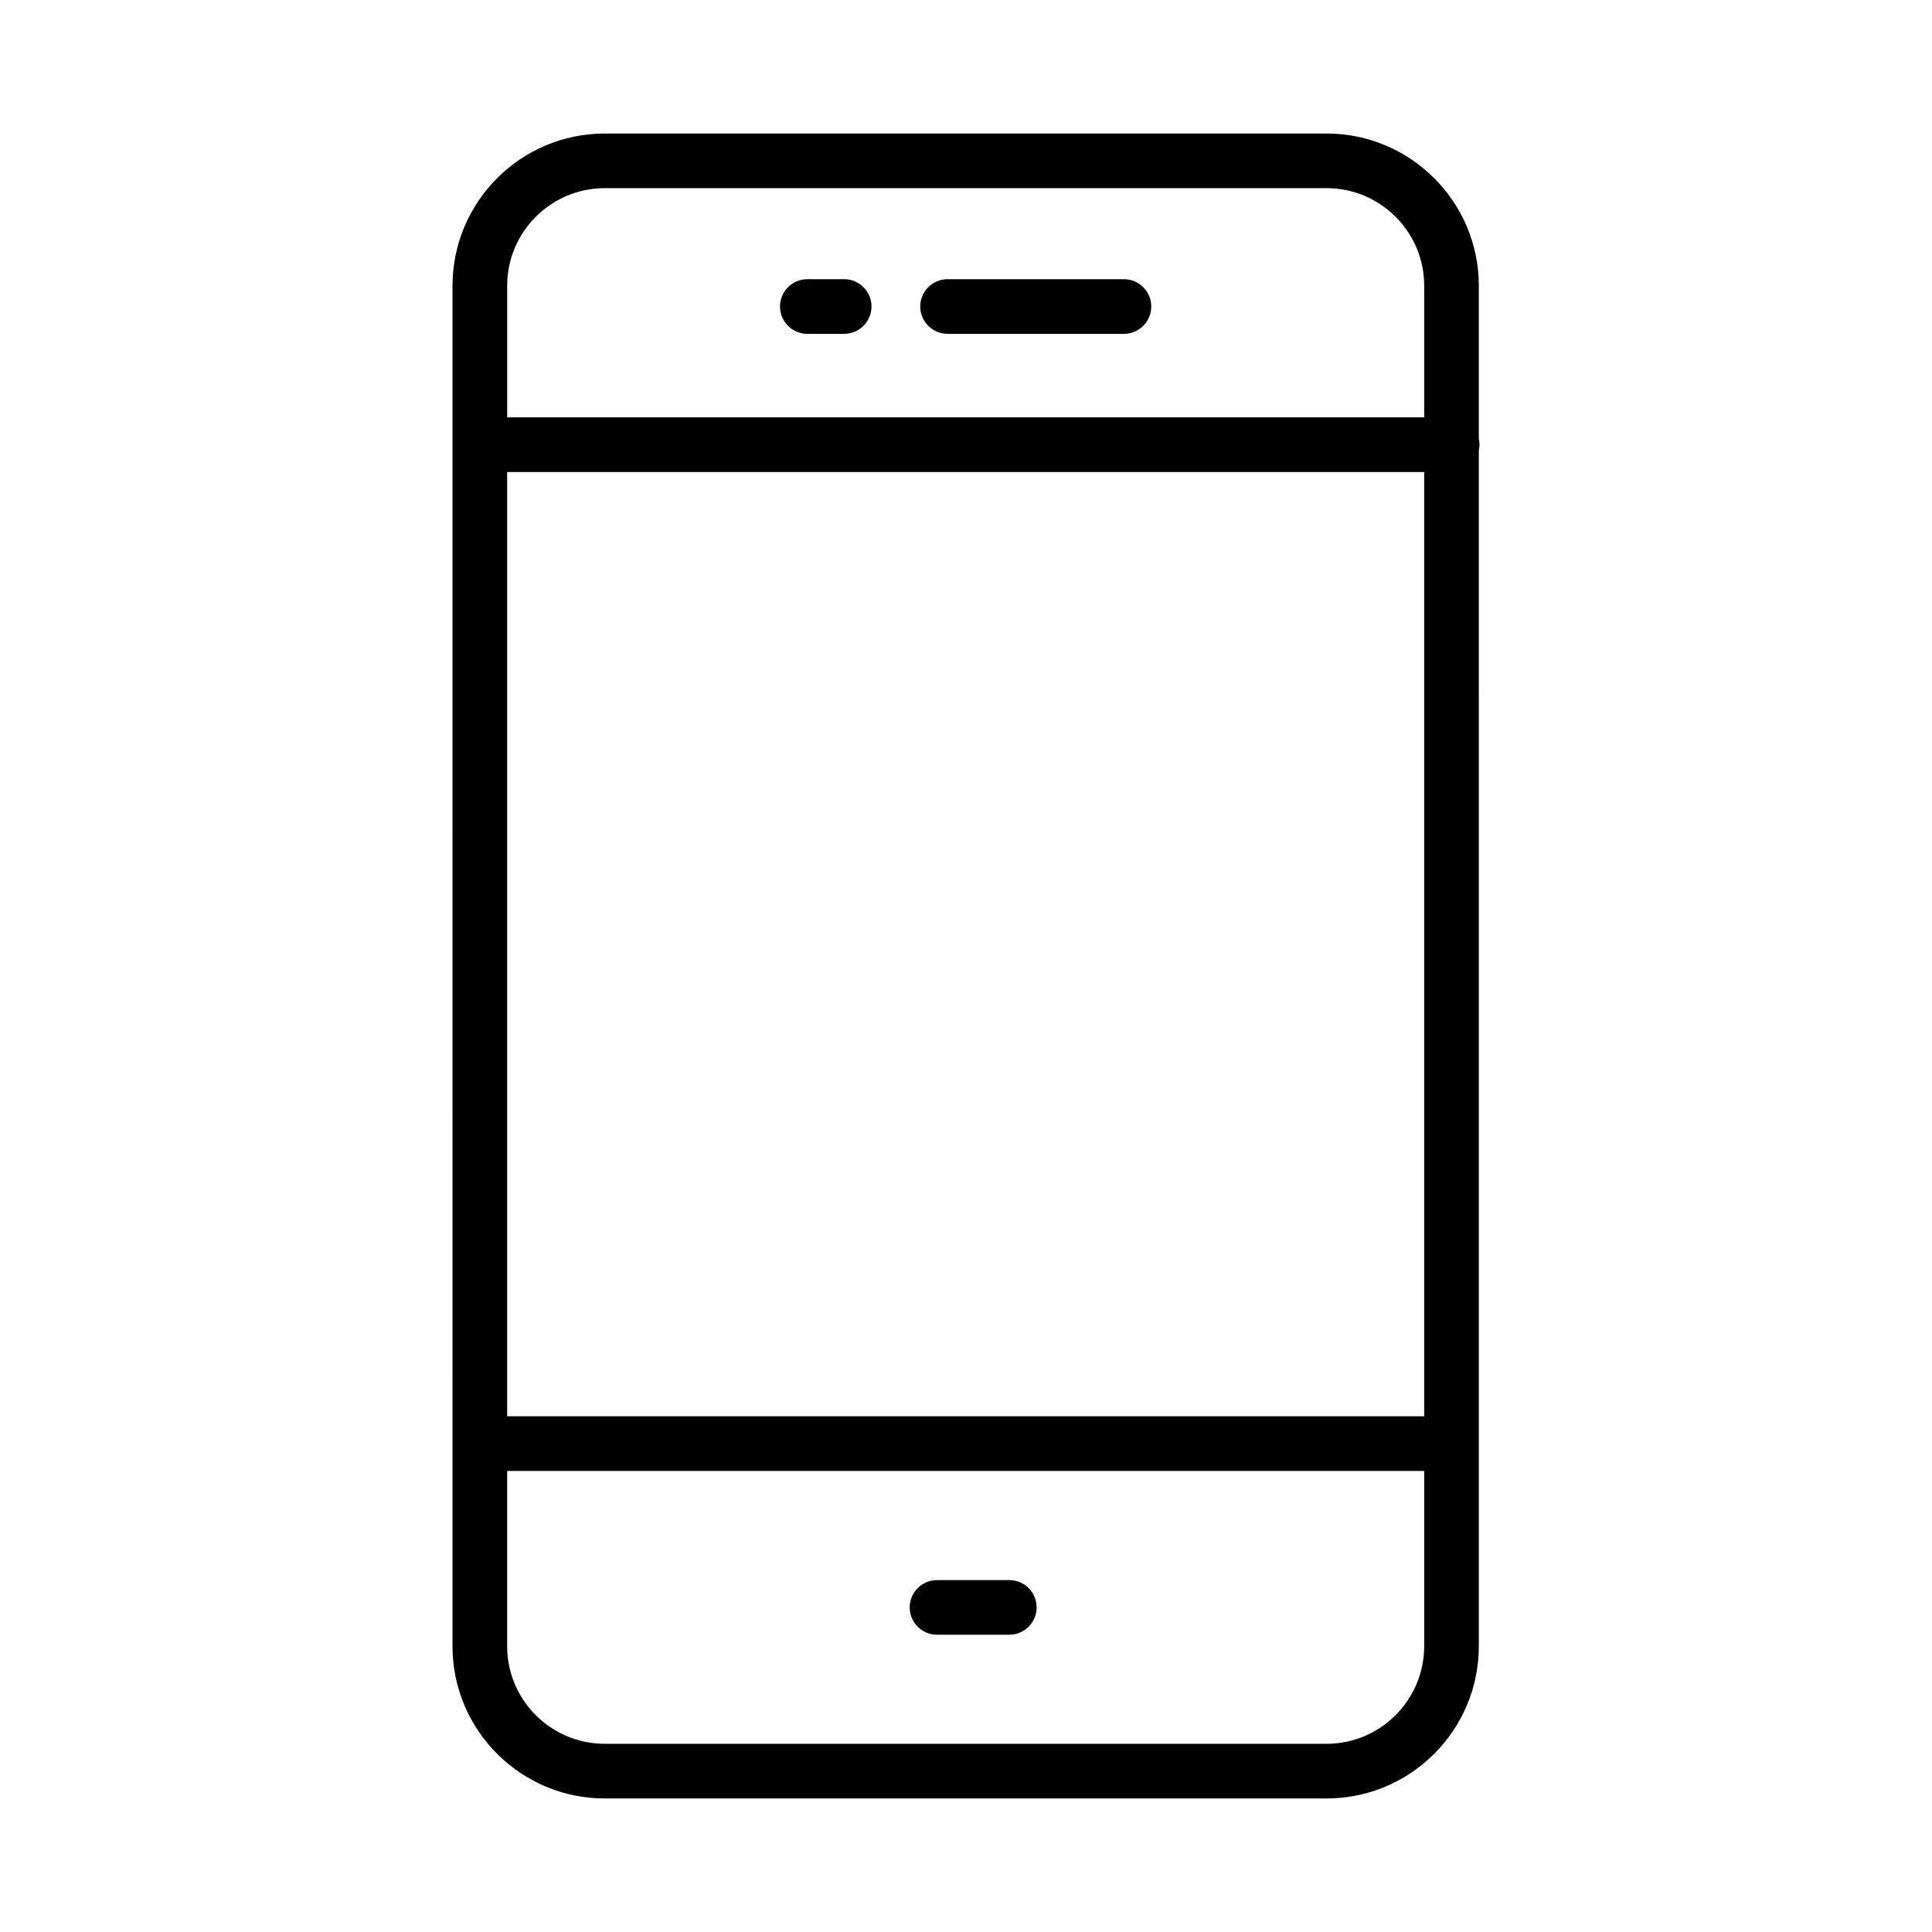 <?xml version="1.0" encoding="UTF-8"?>
<!-- The Best Svg Icon site in the world: iconSvg.co, Visit us! https://iconsvg.co -->
<svg fill="#000000" width="800px" height="800px" version="1.1" viewBox="144 144 512 512" xmlns="http://www.w3.org/2000/svg">
 <g>
  <path d="m395.11 232.47h46.742c3.992 0 7.242-3.25 7.242-7.242 0-3.992-3.25-7.242-7.242-7.242h-46.742c-3.992 0-7.242 3.25-7.242 7.242 0.004 3.992 3.254 7.242 7.242 7.242z"/>
  <path d="m357.95 232.47h9.766c3.992 0 7.242-3.25 7.242-7.242 0-3.992-3.25-7.242-7.242-7.242h-9.766c-3.992 0-7.242 3.25-7.242 7.242 0 3.992 3.25 7.242 7.242 7.242z"/>
  <path d="m411.48 562.74h-19.16c-3.992 0-7.242 3.25-7.242 7.242s3.25 7.242 7.242 7.242h19.16c3.992 0 7.242-3.25 7.242-7.242s-3.25-7.242-7.242-7.242z"/>
  <path d="m536.08 261.85c0-0.539-0.062-1.062-0.176-1.57v-40.562c0-22.234-18.102-40.332-40.332-40.332h-191.32c-22.234 0-40.332 18.102-40.332 40.332l-0.004 360.56c0 22.234 18.102 40.332 40.332 40.332h191.32c22.234 0 40.332-18.102 40.332-40.332l0.004-316.86c0.113-0.504 0.176-1.027 0.176-1.57zm-257.68 7.242h243.02v250.24h-243.02zm25.855-75.227h191.32c14.25 0 25.852 11.602 25.852 25.852v34.895h-243.02v-34.895c0-14.25 11.602-25.852 25.855-25.852zm191.32 412.26h-191.32c-14.25 0-25.852-11.602-25.852-25.852v-46.461h243.02v46.461c-0.004 14.25-11.605 25.852-25.855 25.852z"/>
 </g>
</svg>